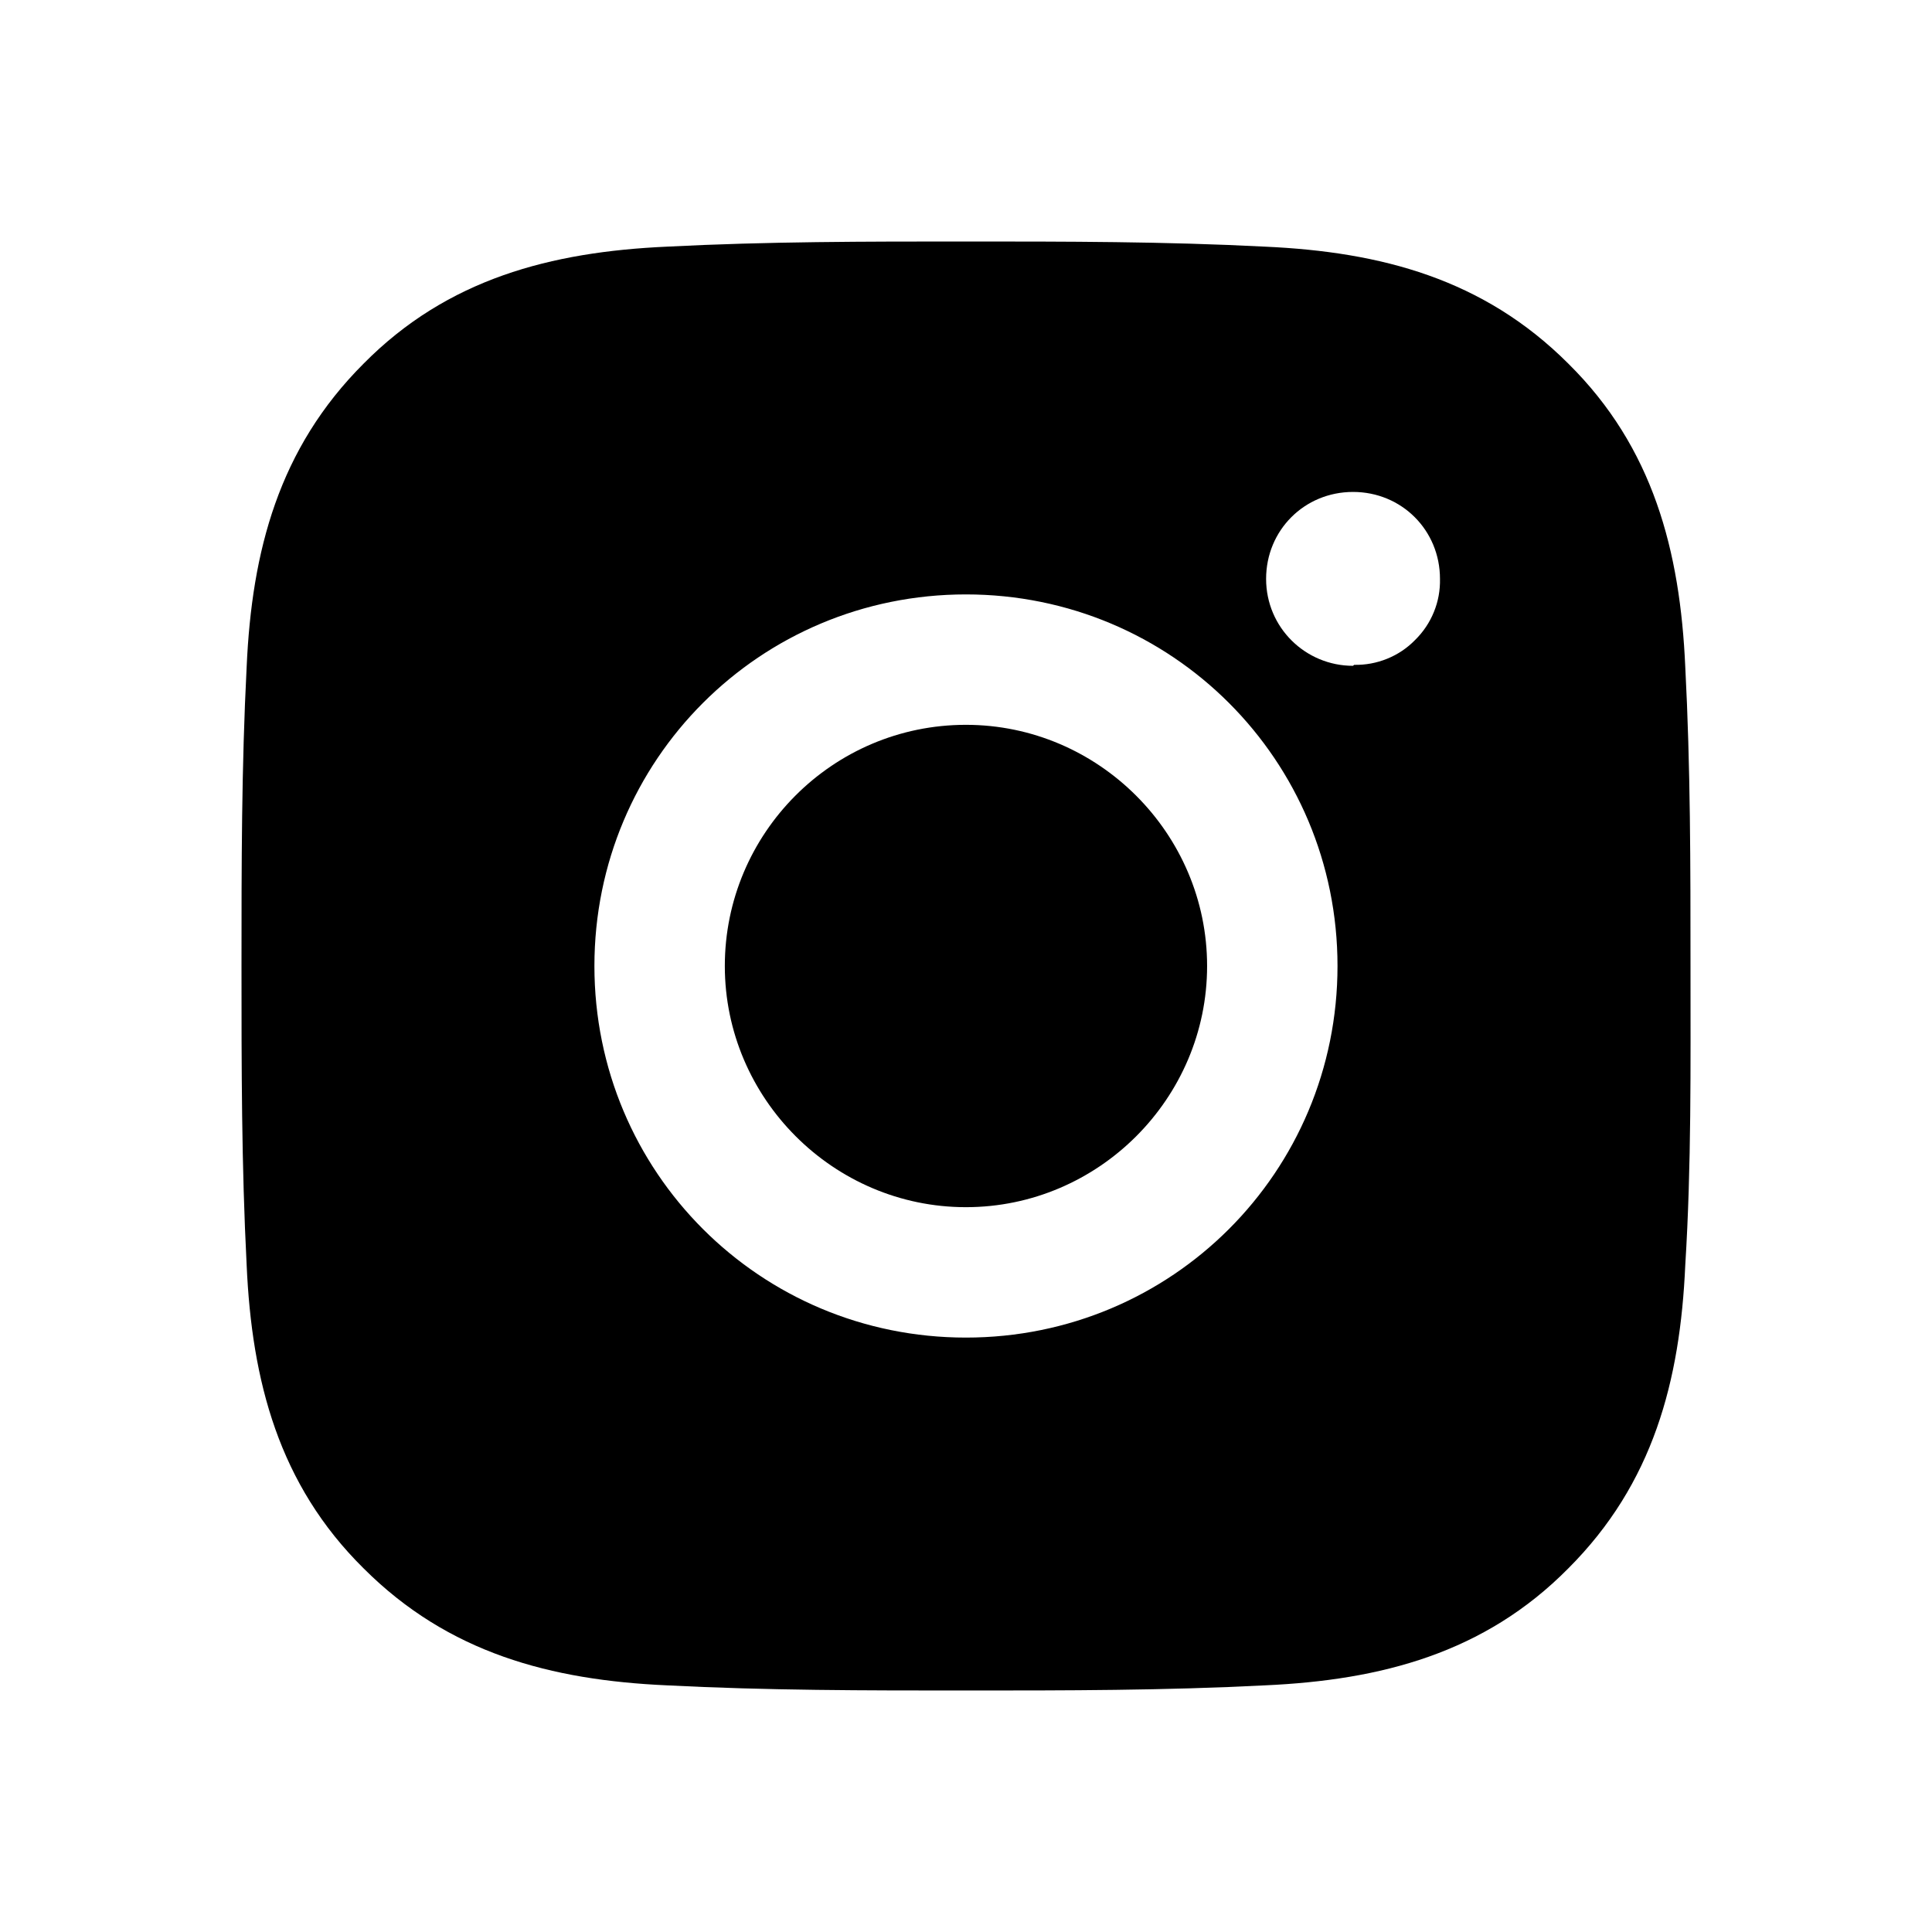 <svg width="24" height="24" viewBox="0 0 24 24" fill="none" xmlns="http://www.w3.org/2000/svg">
<path d="M11.999 9.004C10.341 9.004 9.004 10.354 9.004 12C9.004 13.646 10.354 14.996 11.999 14.996C13.645 14.996 14.995 13.646 14.995 12C14.995 10.354 13.645 9.004 11.999 9.004ZM21 12C21 10.753 21 9.531 20.935 8.284C20.871 6.844 20.537 5.559 19.482 4.517C18.428 3.463 17.155 3.129 15.715 3.064C14.468 3 13.247 3 11.999 3C10.752 3 9.531 3 8.284 3.064C6.844 3.129 5.558 3.463 4.517 4.517C3.462 5.571 3.128 6.844 3.064 8.284C3 9.531 3 10.753 3 12C3 13.247 3 14.469 3.064 15.716C3.128 17.156 3.462 18.441 4.517 19.483C5.571 20.537 6.844 20.871 8.284 20.936C9.531 21 10.752 21 11.999 21C13.247 21 14.468 21 15.715 20.936C17.155 20.871 18.441 20.537 19.482 19.483C20.537 18.429 20.871 17.156 20.935 15.716C21.012 14.481 21 13.247 21 12ZM11.999 16.616C9.441 16.616 7.384 14.559 7.384 12C7.384 9.441 9.441 7.384 11.999 7.384C14.558 7.384 16.615 9.441 16.615 12C16.615 14.559 14.558 16.616 11.999 16.616ZM16.808 8.271C16.217 8.271 15.728 7.796 15.728 7.191C15.728 6.587 16.204 6.111 16.808 6.111C17.412 6.111 17.888 6.587 17.888 7.191C17.891 7.332 17.866 7.472 17.812 7.603C17.759 7.733 17.68 7.851 17.579 7.95C17.481 8.051 17.363 8.13 17.232 8.183C17.102 8.236 16.962 8.262 16.821 8.259L16.808 8.271Z" fill="black"/>
</svg>

